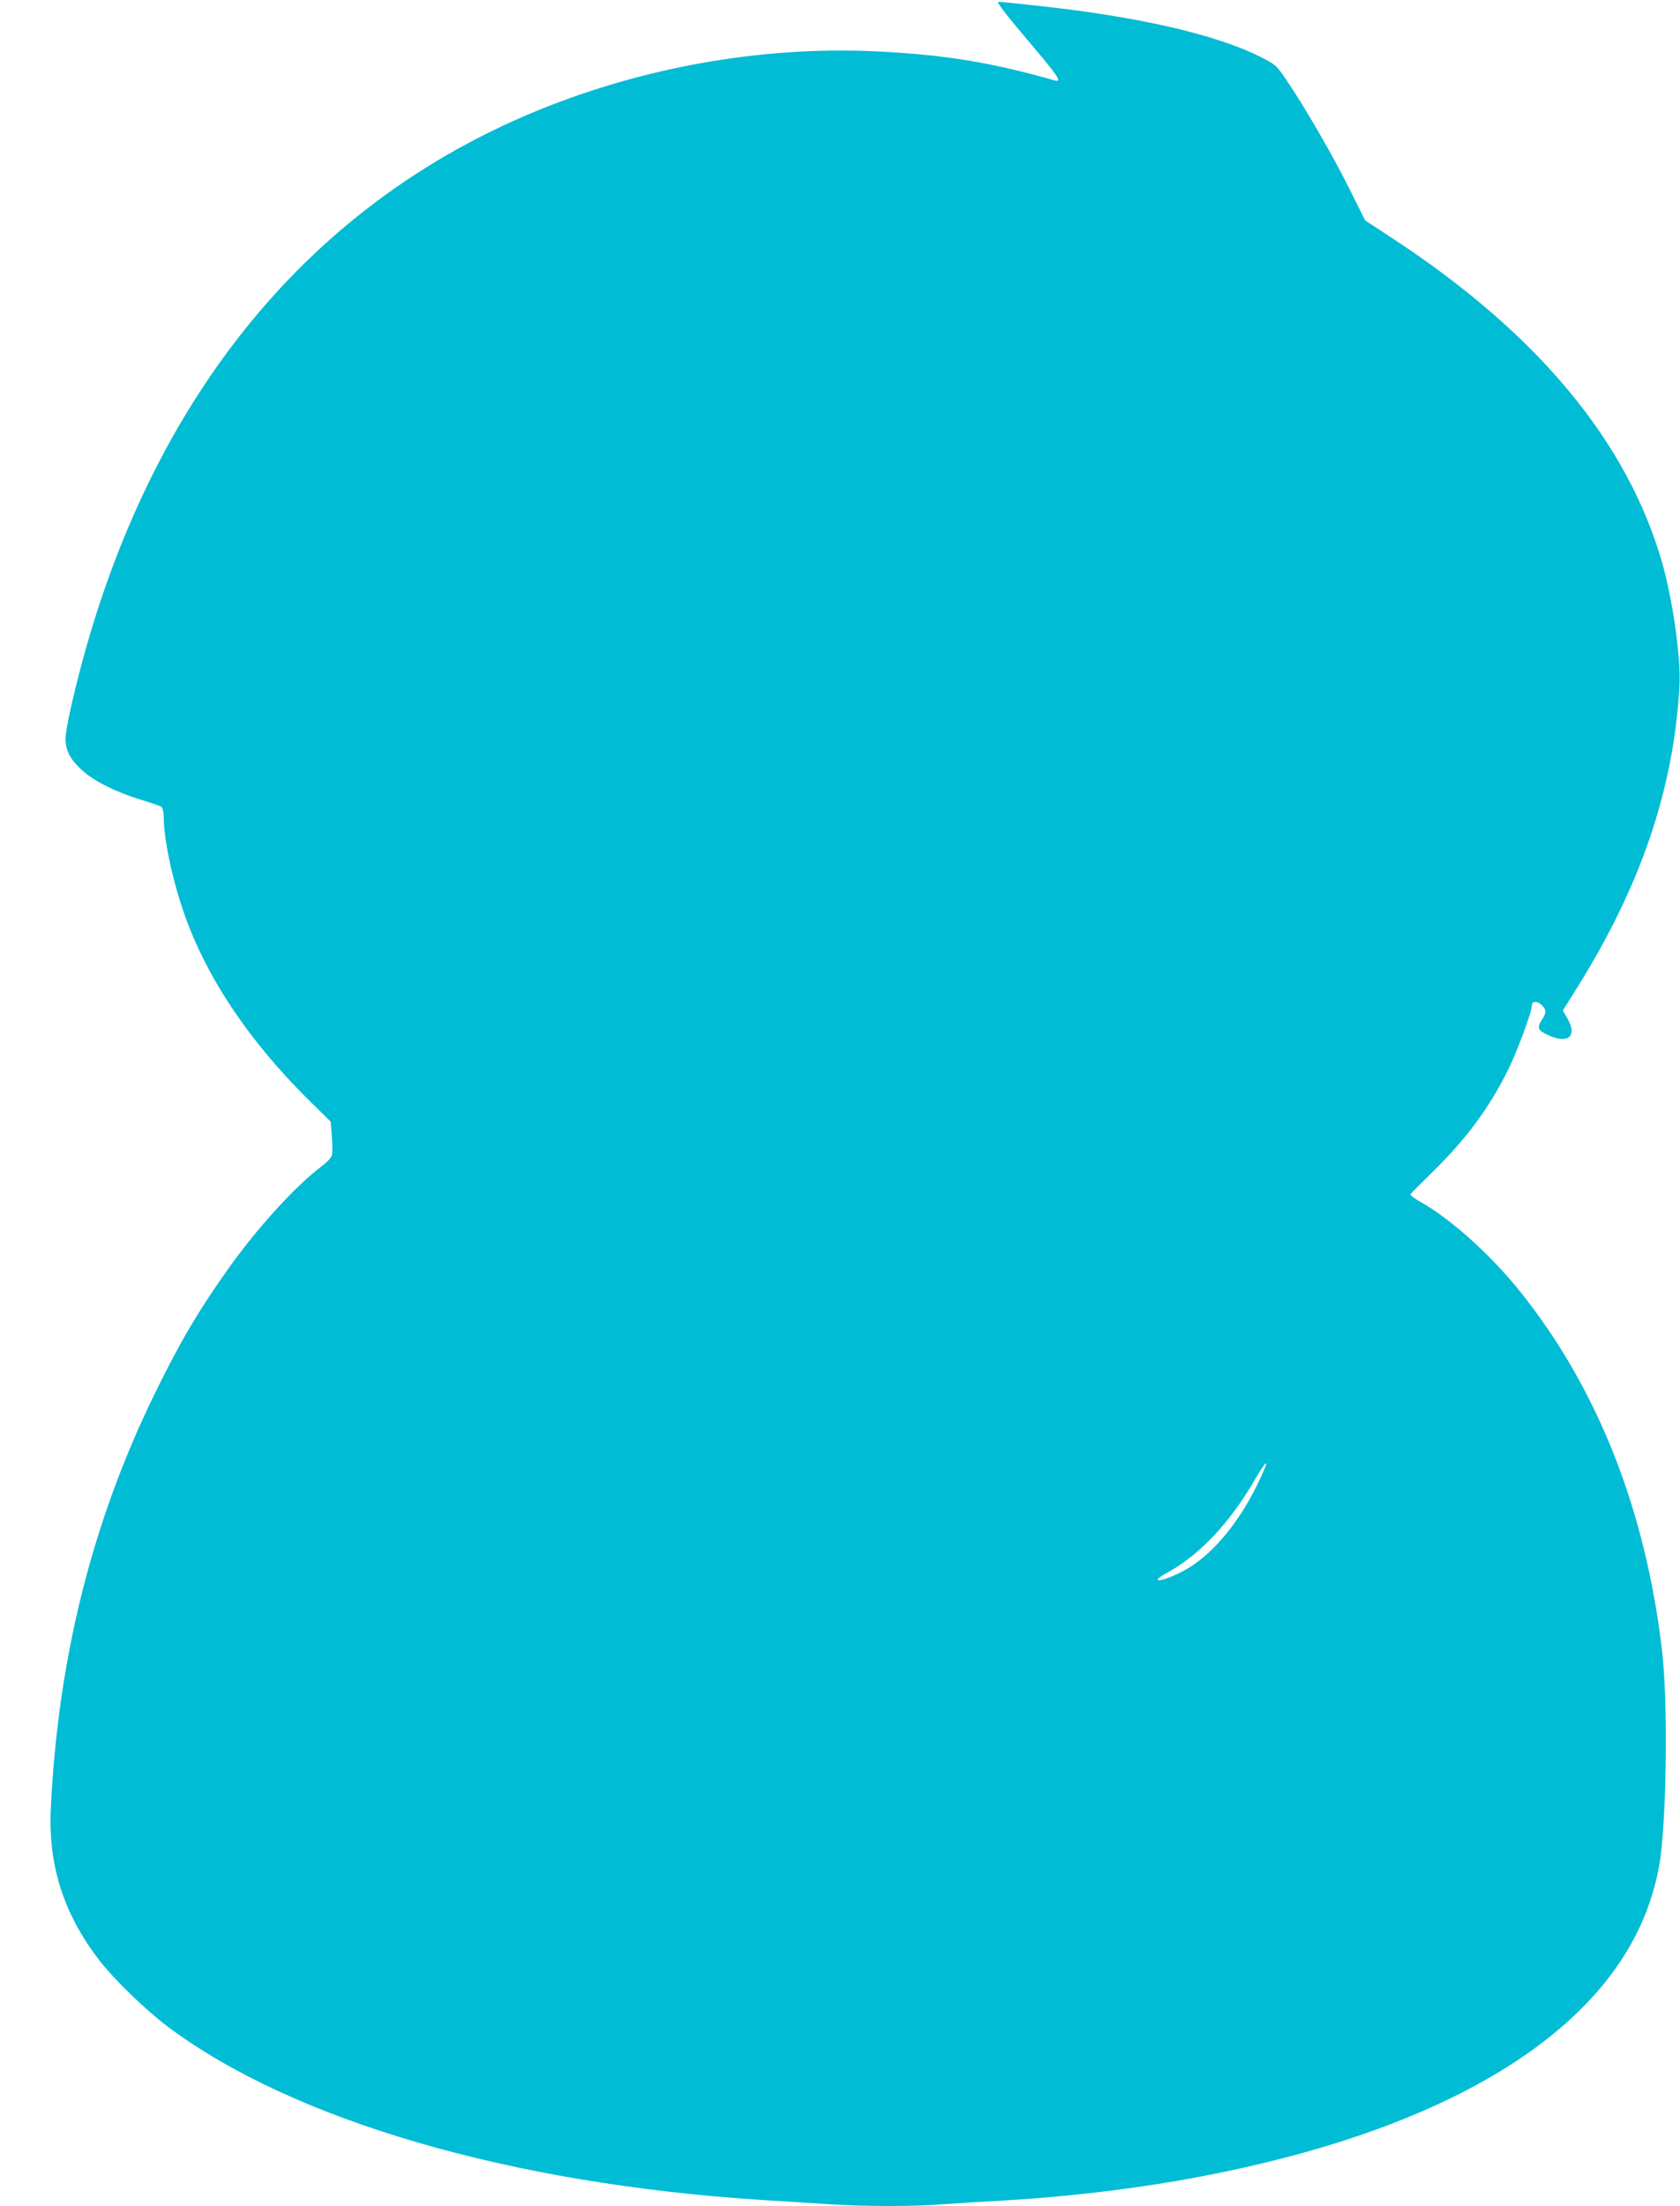 <?xml version="1.0" standalone="no"?>
<!DOCTYPE svg PUBLIC "-//W3C//DTD SVG 20010904//EN"
 "http://www.w3.org/TR/2001/REC-SVG-20010904/DTD/svg10.dtd">
<svg version="1.0" xmlns="http://www.w3.org/2000/svg"
 width="975pt" height="1280pt" viewBox="0 0 975 1280"
 preserveAspectRatio="xMidYMid meet">
<g transform="translate(0,1280) scale(0.1,-0.1)"
fill="#00bcd4" stroke="none">
<path d="M5796 12778 c14 -25 70 -95 174 -218 178 -210 197 -240 148 -226
-366 104 -629 147 -1013 167 -763 40 -1572 -127 -2260 -466 -1138 -560 -1939
-1580 -2340 -2975 -68 -238 -125 -488 -125 -548 1 -67 28 -119 95 -180 69 -64
198 -128 345 -173 58 -17 111 -36 118 -42 6 -5 12 -30 12 -54 0 -147 62 -420
143 -630 133 -344 367 -685 688 -1005 l138 -136 7 -85 c4 -47 4 -96 0 -110 -3
-14 -30 -43 -63 -67 -149 -112 -375 -360 -545 -601 -176 -249 -279 -426 -428
-732 -357 -735 -553 -1522 -595 -2387 -16 -336 74 -616 285 -889 85 -109 266
-284 392 -379 726 -545 1992 -914 3453 -1007 132 -8 310 -19 395 -25 196 -13
497 -13 648 0 65 5 209 14 322 20 340 18 722 61 1040 116 1447 251 2402 789
2710 1526 49 118 86 255 99 368 35 306 39 903 7 1180 -95 818 -374 1524 -823
2085 -170 213 -403 422 -577 520 -36 20 -64 41 -61 45 3 5 60 62 126 127 196
191 330 372 440 593 53 106 139 338 139 375 0 27 30 29 56 5 29 -28 30 -46 4
-85 -32 -48 -26 -63 33 -90 119 -56 174 -7 112 99 l-25 43 81 129 c372 595
562 1153 596 1755 9 159 -39 500 -101 716 -202 700 -721 1326 -1557 1875
l-166 109 -96 192 c-99 198 -262 478 -364 627 -56 83 -61 86 -152 132 -263
131 -726 236 -1321 298 -221 24 -203 23 -194 8z m1496 -8602 c-116 -233 -272
-412 -428 -493 -123 -64 -204 -71 -91 -9 192 106 366 291 514 548 32 55 59 94
62 87 2 -6 -24 -66 -57 -133z"/>
</g>
</svg>
